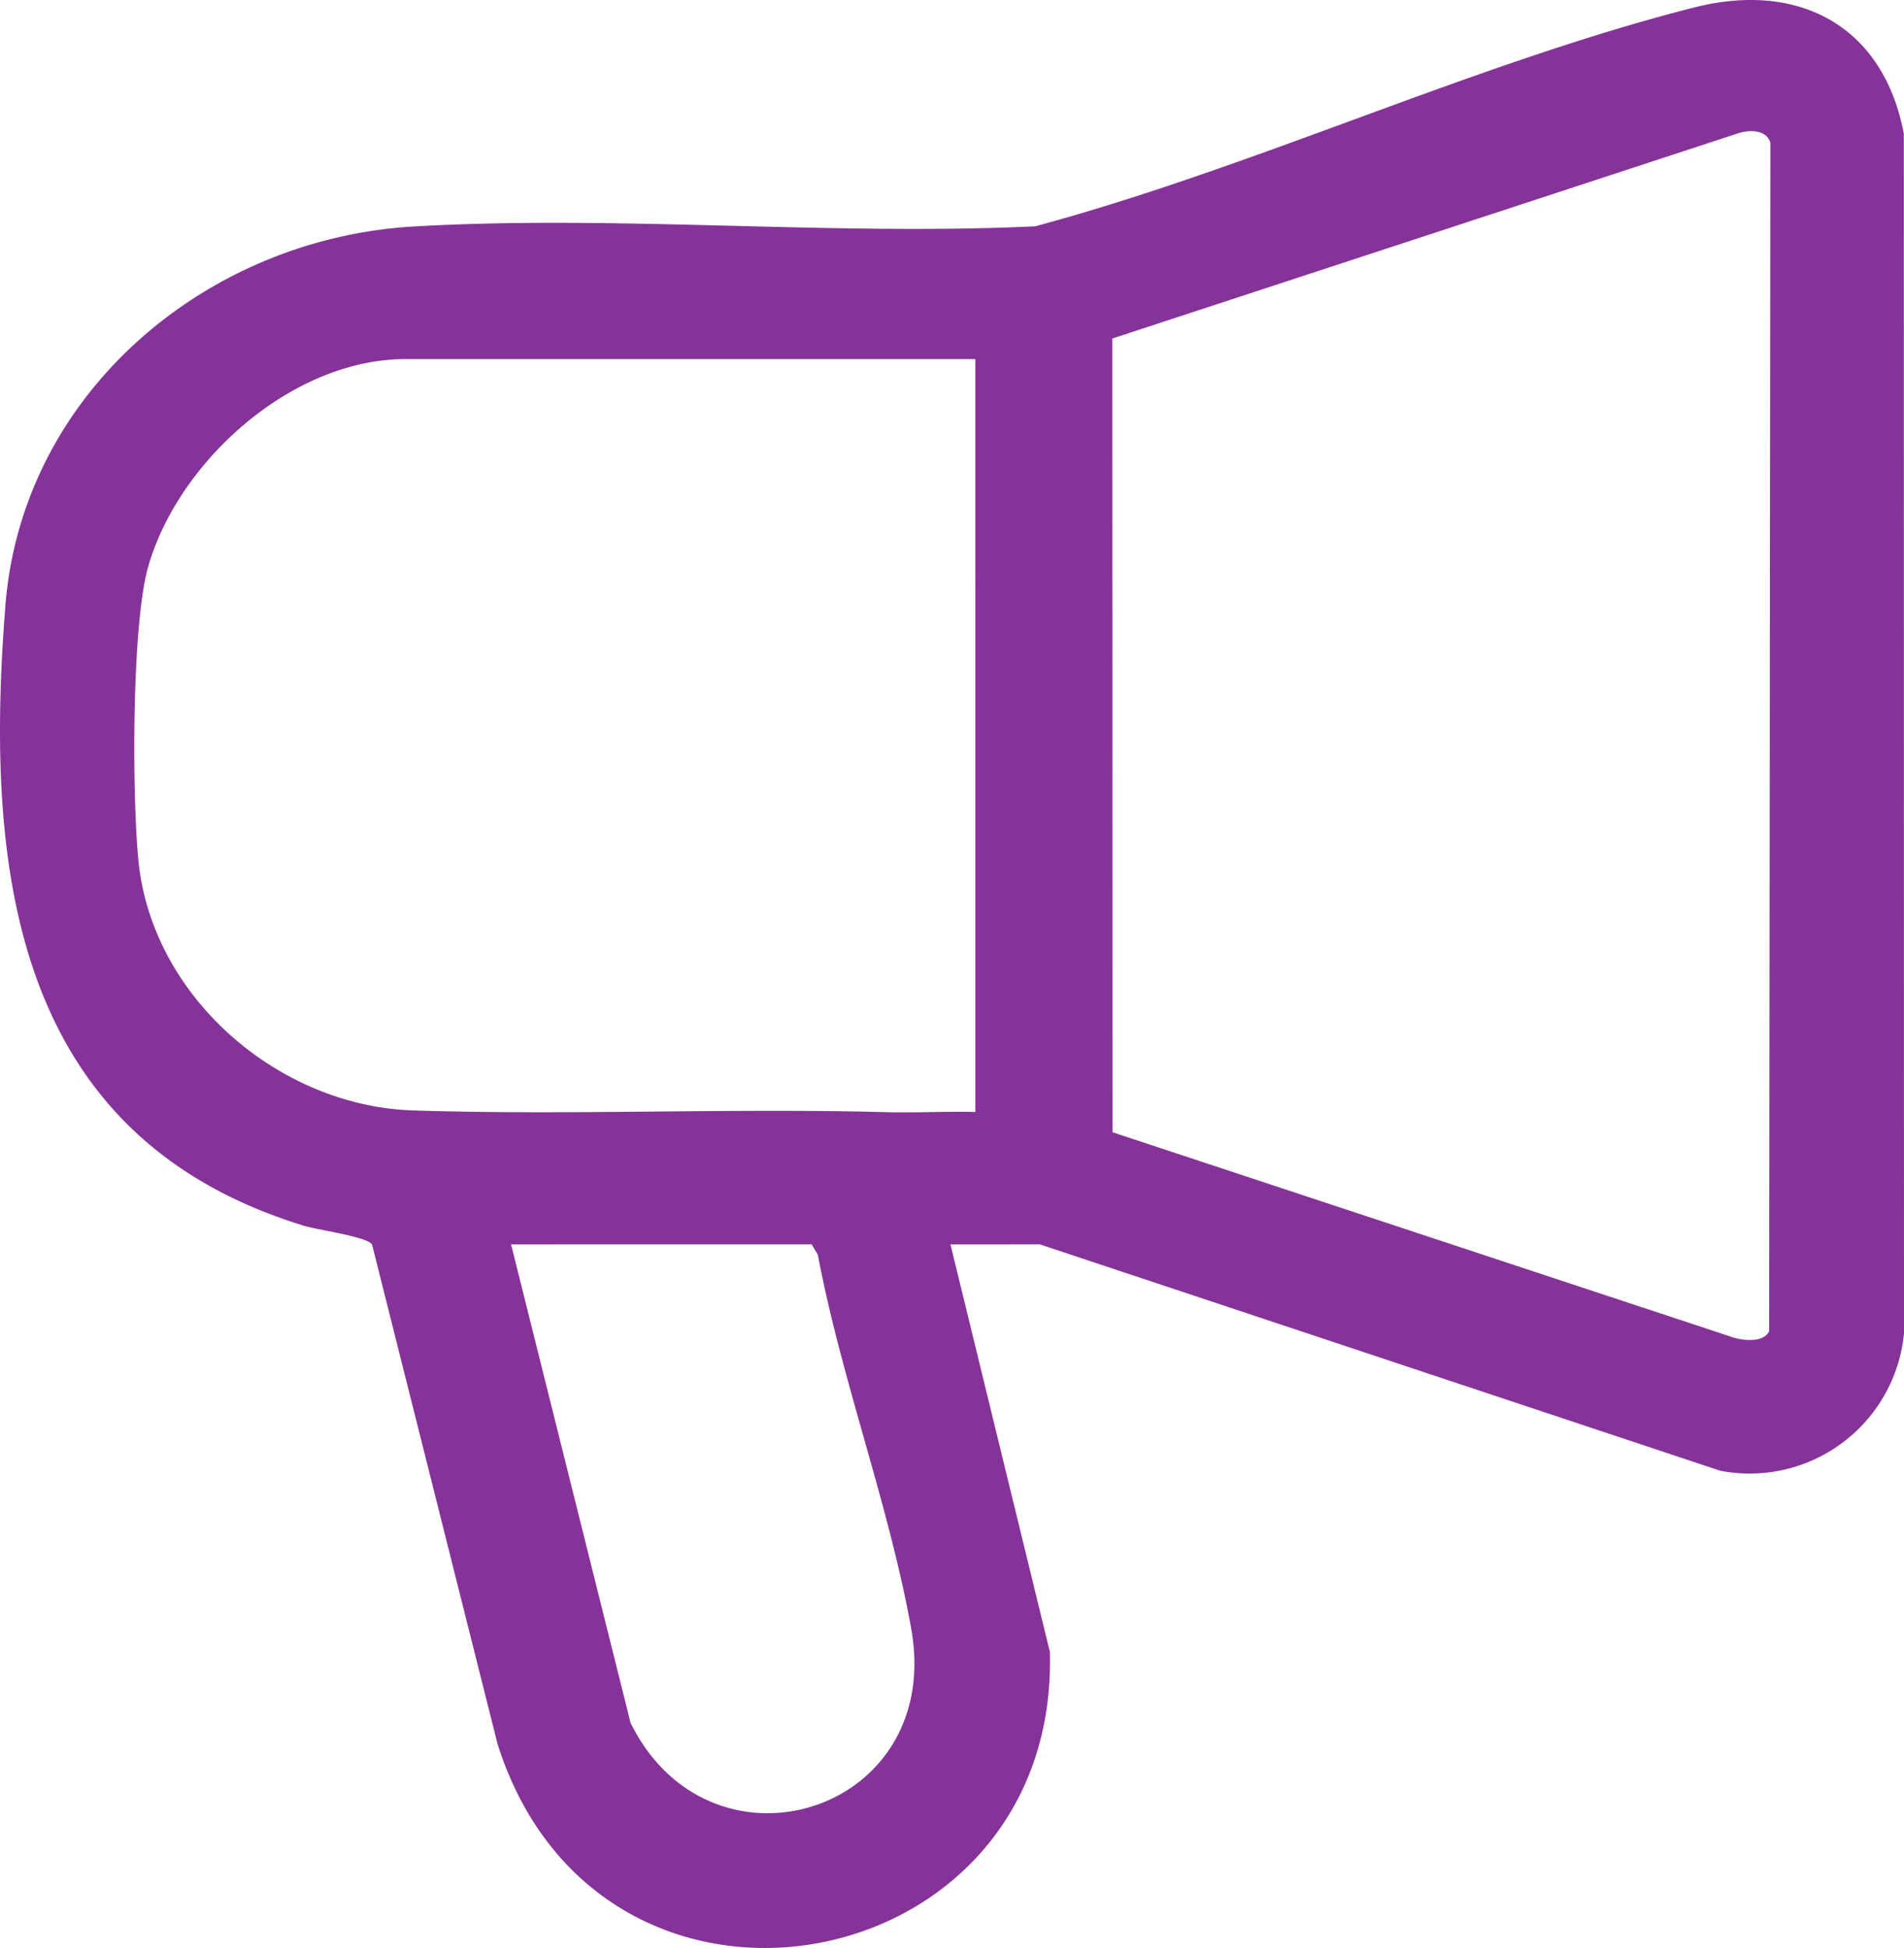 <svg viewBox="0 0 183.239 187.49" height="187.49" width="183.239" xmlns:xlink="http://www.w3.org/1999/xlink" xmlns="http://www.w3.org/2000/svg">
  <defs>
    <clipPath id="clip-path">
      <rect fill="#863399" height="187.49" width="183.239" data-name="Retângulo 14" id="Retângulo_14"></rect>
    </clipPath>
  </defs>
  <g clip-path="url(#clip-path)" data-name="Grupo 329" id="Grupo_329">
    <path fill="#863399" transform="translate(0 0)" d="M91.471,119.766l9.568,39.222c.879,31.906-43.316,40.015-53.157,8.86L35.806,119.781c-.507-.766-5.167-1.379-6.566-1.808C1.226,109.383-1.5,83.723.522,58.259,2.146,37.836,19.841,22.963,39.794,21.8c19.545-1.134,40.163.911,59.821-.017C120.7,16.108,142.073,6.039,163.071.713c10.076-2.555,18.2,1.81,20.149,12.154l.018,115.474a14.921,14.921,0,0,1-17.663,13.22l-65.527-21.8Zm15.6-10.79,59.777,19.765c1.015.3,2.876.488,3.414-.612l.118-114.39c-.377-1.285-2.053-1.265-3.131-.9l-60.2,19.744ZM93.865,34.563H39.012c-10.915,0-21.806,9.805-24.731,19.91-1.633,5.642-1.574,22.213-.952,28.416,1.313,13.076,13.458,23.564,26.414,23.986,14.953.486,30.408-.235,45.528.168,2.858.076,5.738-.09,8.593-.016Zm-44.68,85.2,11.5,46.057c7.708,15.618,30.188,8.744,27.012-9.043-2.12-11.876-6.743-24.07-8.992-36.017l-.6-1Z" data-name="Caminho 62" id="Caminho_62"></path>
  </g>
</svg>
